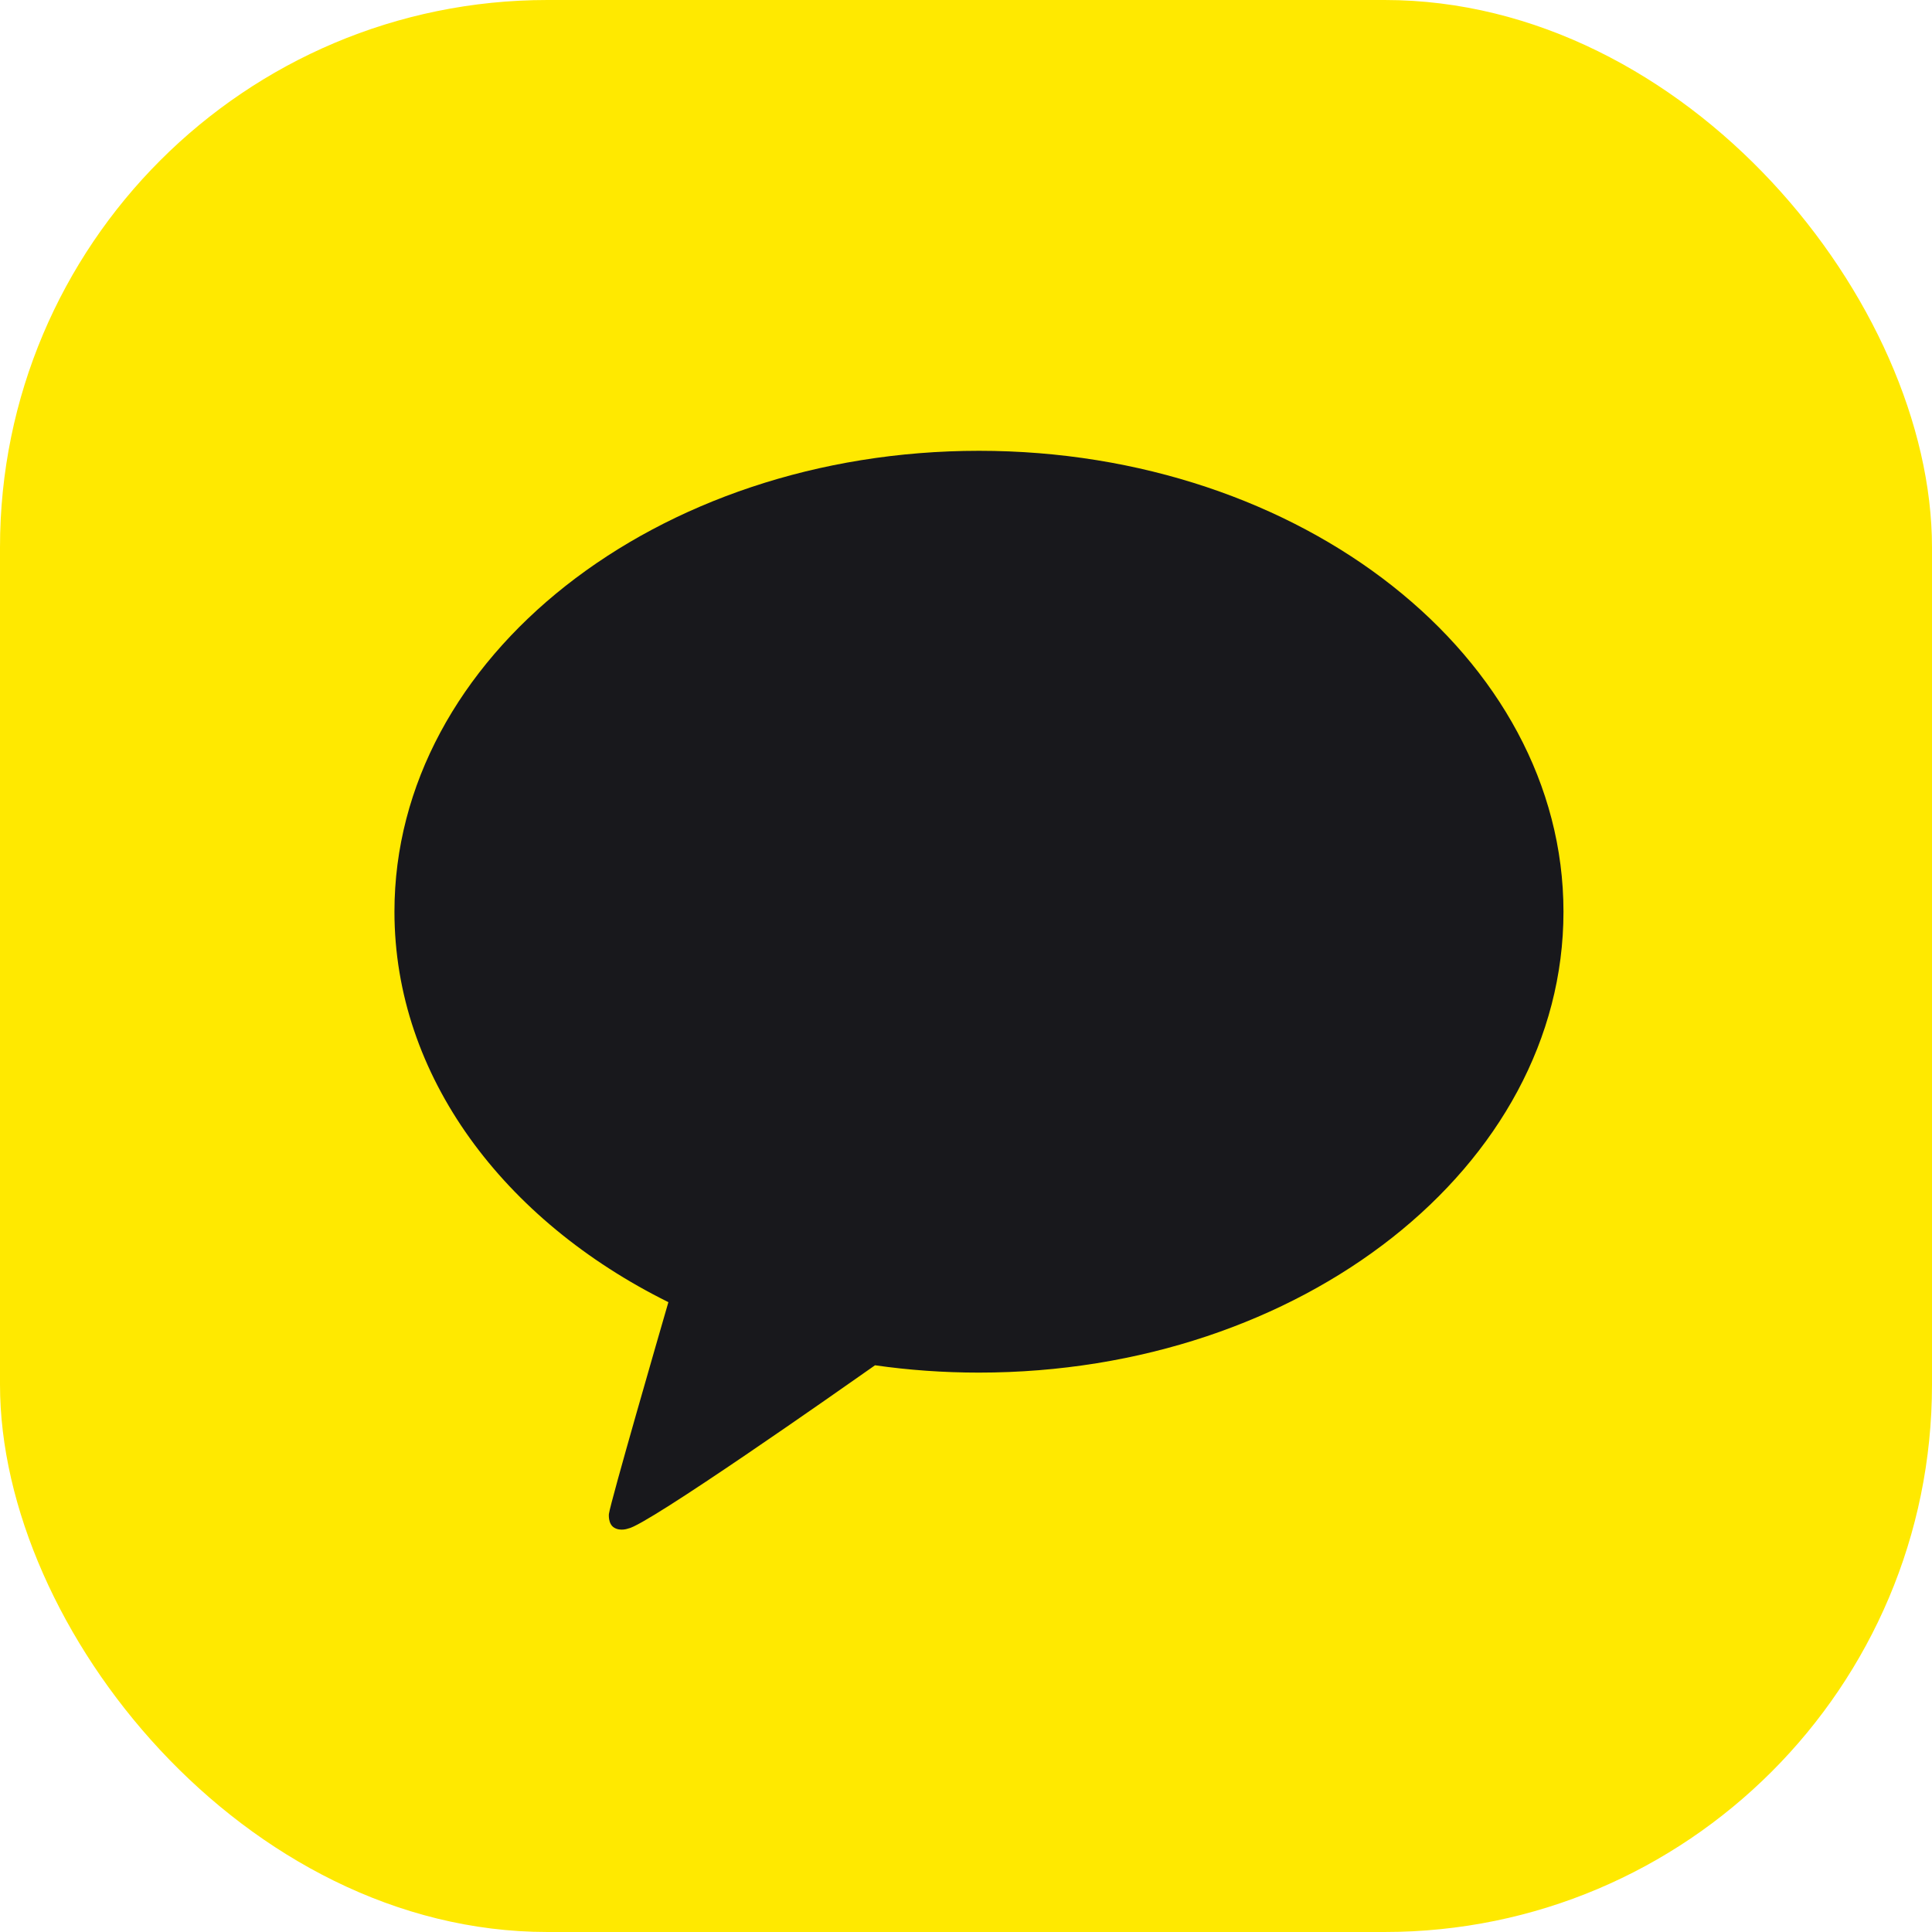 <svg width="24" height="24" viewBox="0 0 24 24" fill="none" xmlns="http://www.w3.org/2000/svg">
<g clip-path="url(#clip0_7360_9230)">
<rect width="24" height="24" rx="6.8" fill="#FFE900"/>
<path d="M12.162 5.6C8.152 5.6 4.9 8.164 4.9 11.325C4.9 13.369 6.259 15.163 8.303 16.176C8.192 16.559 7.588 18.644 7.564 18.807C7.564 18.807 7.551 18.93 7.629 18.977C7.707 19.025 7.803 18.988 7.803 18.988C8.031 18.955 10.451 17.255 10.87 16.96C11.289 17.02 11.719 17.051 12.16 17.051C16.171 17.051 19.422 14.487 19.422 11.326C19.422 8.165 16.171 5.6 12.162 5.6Z" fill="#18181C"/>
</g>
<defs>
<clipPath id="clip0_7360_9230">
<rect width="24" height="24" fill="white"/>
</clipPath>
</defs>
</svg>
